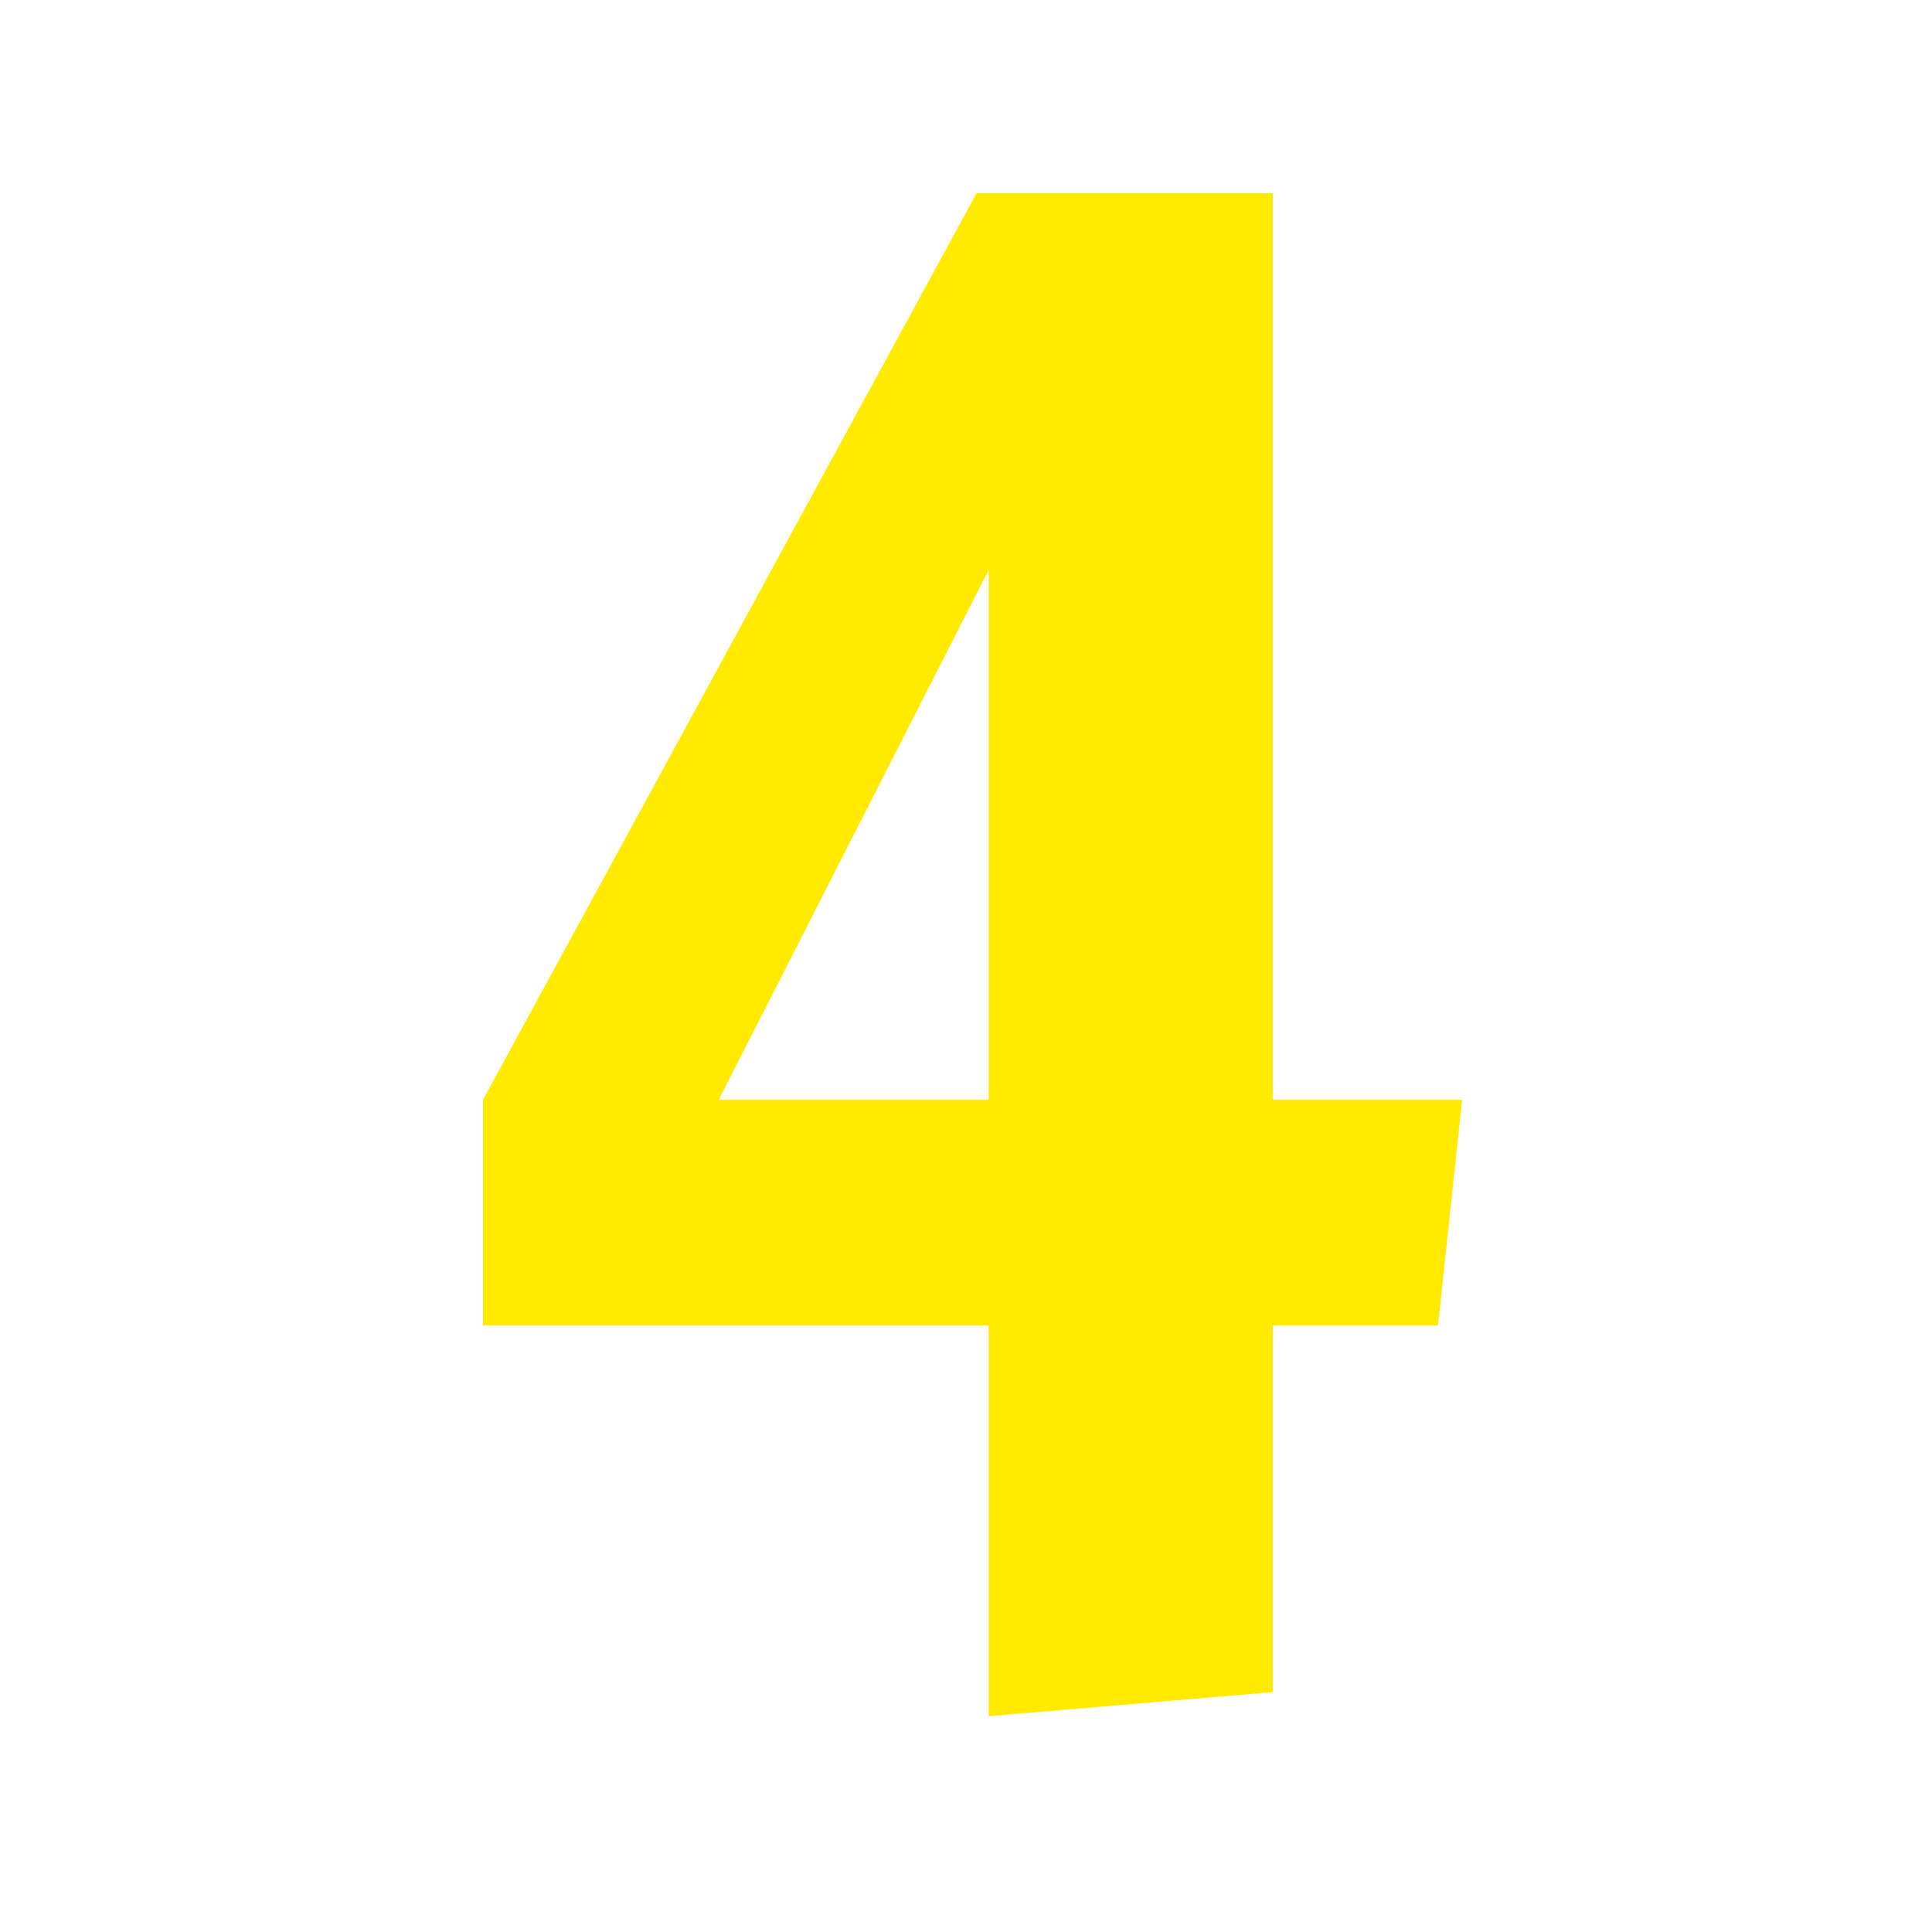 <svg width="40" height="40" viewBox="0 0 40 40" fill="none" xmlns="http://www.w3.org/2000/svg">
<path d="M20.469 35.533V27.441H10V22.77L20.219 4H26.351V22.77H30.272L29.772 27.442H26.351V35.033L20.469 35.533ZM14.88 22.77H20.469V11.8L14.88 22.77Z" fill="#FFEA00"/>
</svg>

